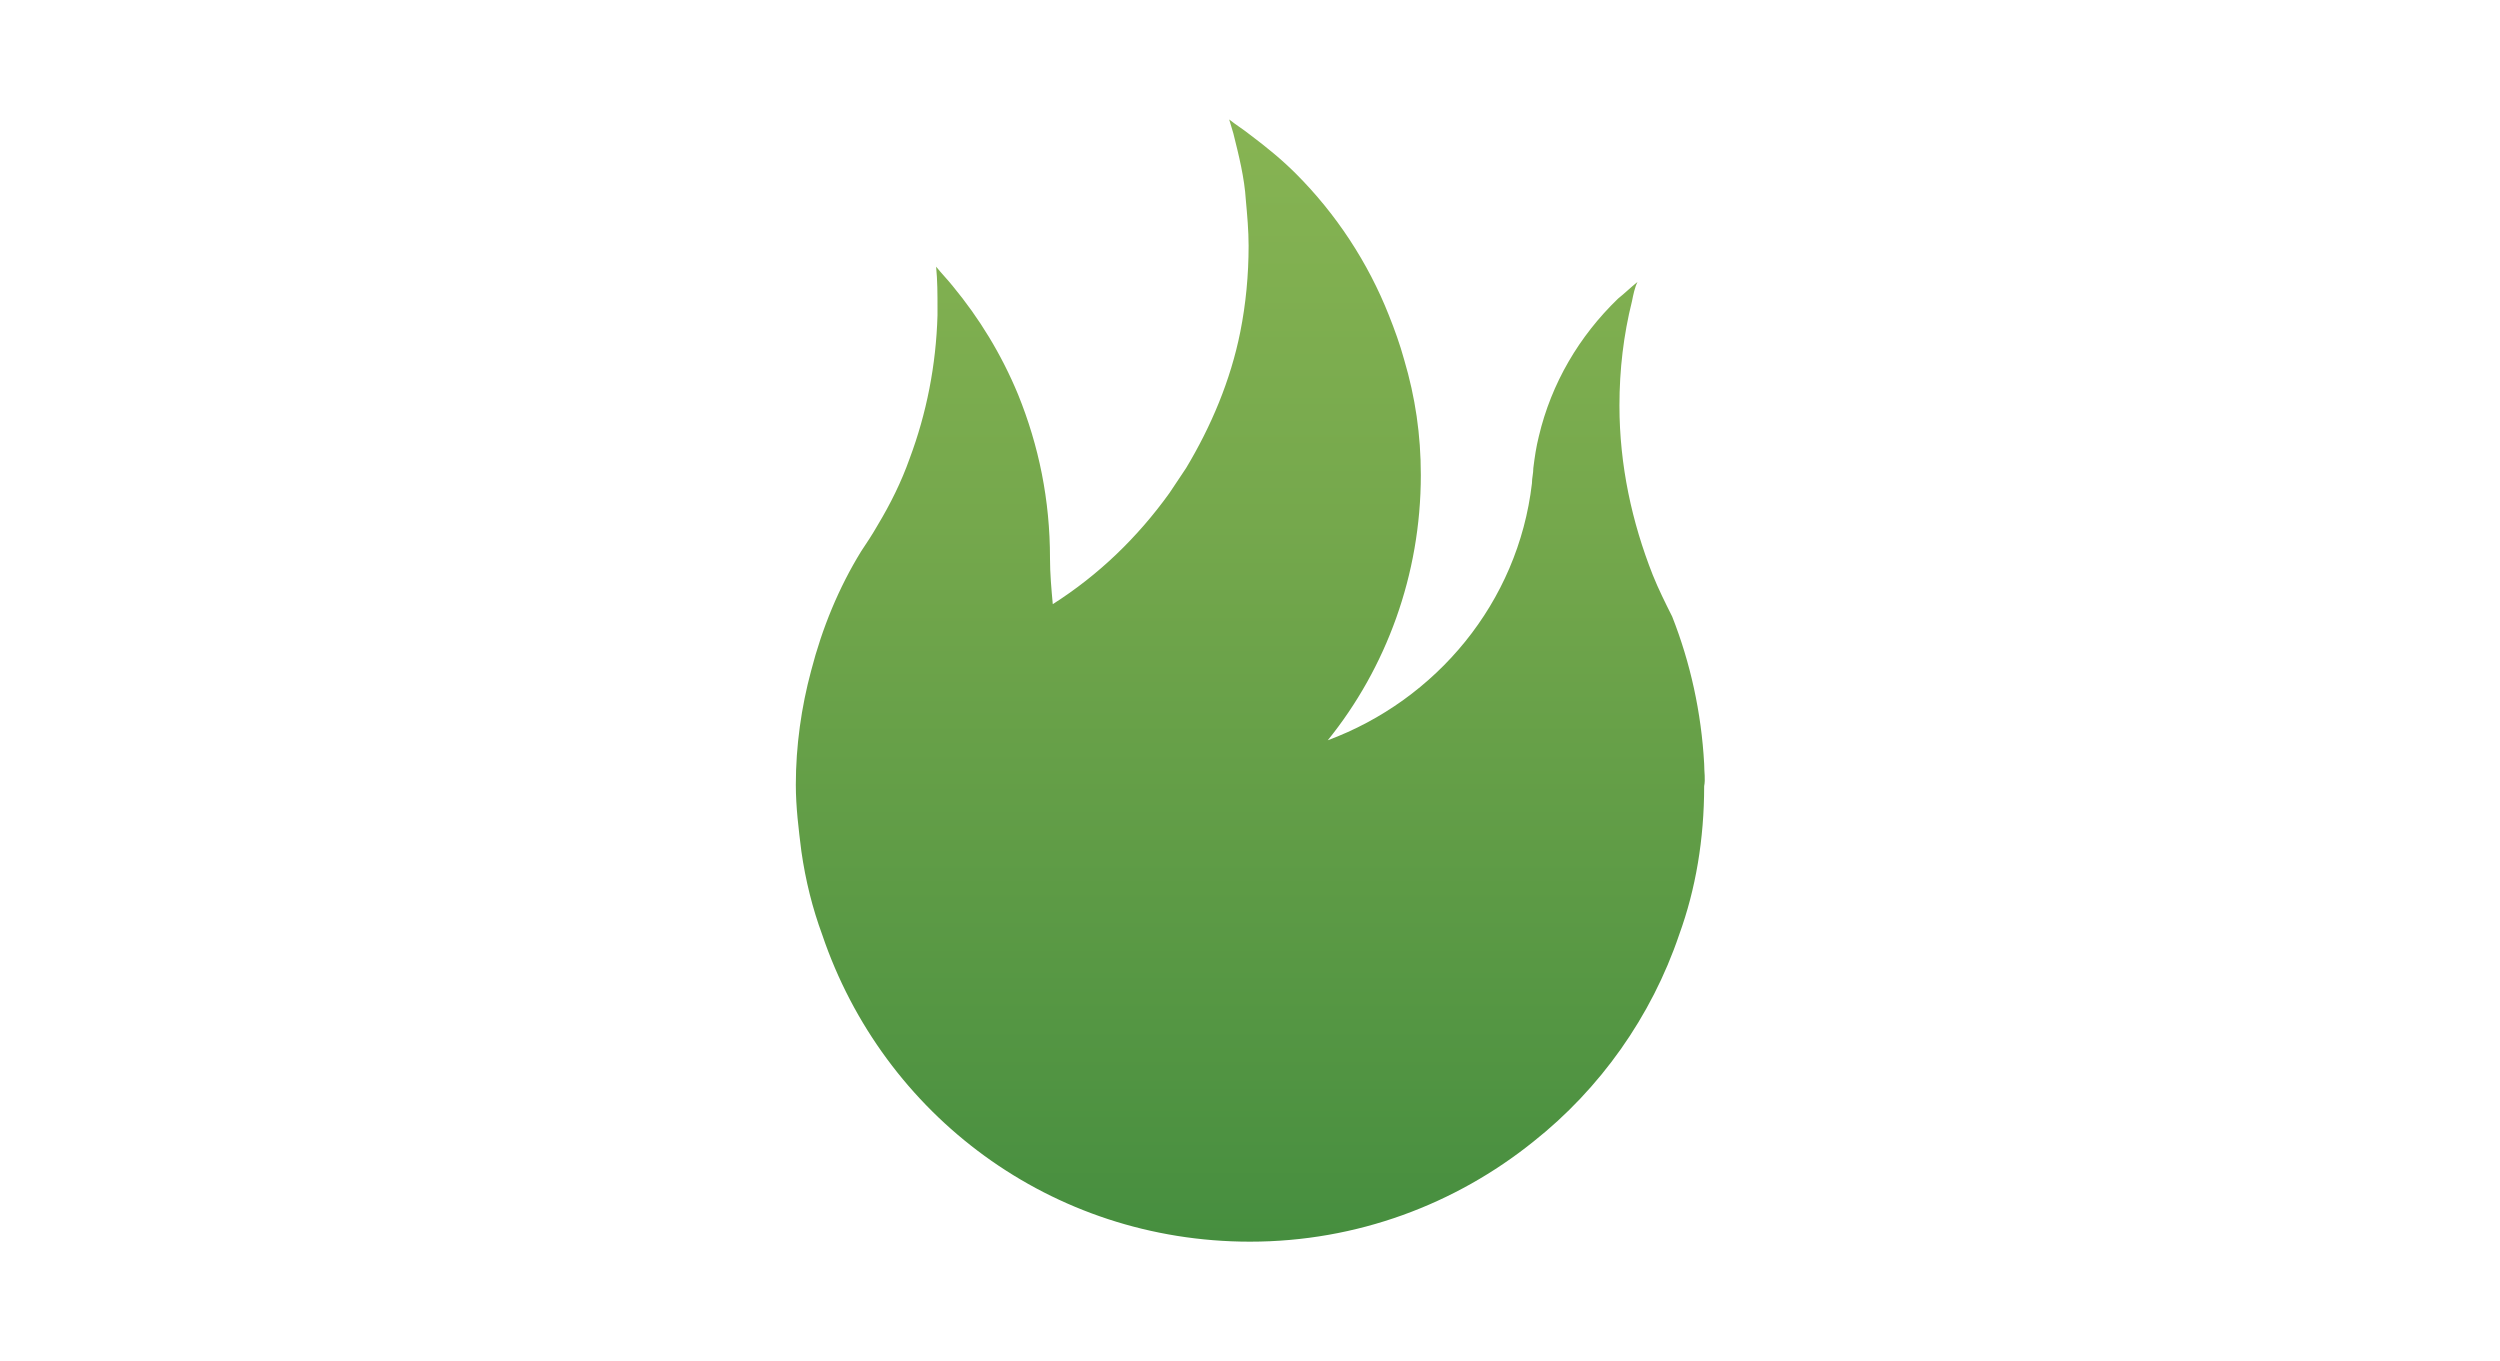 <?xml version="1.0" encoding="utf-8"?>
<!-- Generator: Adobe Illustrator 17.1.0, SVG Export Plug-In . SVG Version: 6.00 Build 0)  -->
<!DOCTYPE svg PUBLIC "-//W3C//DTD SVG 1.1//EN" "http://www.w3.org/Graphics/SVG/1.1/DTD/svg11.dtd">
<svg version="1.1" id="Слой_1" xmlns="http://www.w3.org/2000/svg" xmlns:xlink="http://www.w3.org/1999/xlink" x="0px" y="0px"
	 viewBox="0 0 180 98" enable-background="new 0 0 180 98" xml:space="preserve">
<linearGradient id="SVGID_1_" gradientUnits="userSpaceOnUse" x1="90" y1="89.415" x2="90" y2="8.585">
	<stop  offset="0" style="stop-color:#468E3F"/>
	<stop  offset="0.642" style="stop-color:#75A84C"/>
	<stop  offset="1" style="stop-color:#87B453"/>
</linearGradient>
<path fill="url(#SVGID_1_)" d="M122.7,55c-0.2-3.7-1-7.3-2.3-10.6c-0.5-1-1-2-1.4-3c-1.5-3.8-2.4-7.9-2.4-12.2
	c0-2.6,0.3-5.1,0.9-7.5c0.1-0.5,0.2-1,0.4-1.4c-0.5,0.4-0.9,0.8-1.4,1.2c-2.8,2.7-4.8,6.1-5.7,9.9c-0.2,0.8-0.3,1.5-0.4,2.3
	c0,0.4-0.1,0.7-0.1,1.1c-1,8.6-6.9,15.6-14.7,18.5c4.2-5.2,6.7-11.9,6.7-19.1c0-2.9-0.4-5.6-1.2-8.3c-0.3-1.1-0.7-2.2-1.1-3.2
	c-1.5-3.8-3.8-7.3-6.7-10.2c-1-1-2.1-1.9-3.3-2.8c-0.5-0.4-1-0.7-1.5-1.1c0.1,0.3,0.2,0.7,0.3,1c0.4,1.6,0.8,3.2,0.9,4.8
	c0.1,1.1,0.2,2.2,0.2,3.3c0,2.1-0.2,4.2-0.6,6.2c-0.7,3.5-2.1,6.8-3.9,9.8c-0.4,0.6-0.8,1.2-1.2,1.8c-2.3,3.2-5.1,5.9-8.4,8
	c-0.1-1.1-0.2-2.2-0.2-3.3c0-4.2-0.8-8.1-2.3-11.8c-1.2-2.9-2.8-5.5-4.7-7.8c-0.4-0.5-0.8-0.9-1.2-1.4c0.1,1,0.1,2,0.1,3
	c0,0.2,0,0.4,0,0.5c-0.1,3.6-0.8,7.1-2,10.3c-0.6,1.7-1.4,3.3-2.3,4.8c-0.4,0.7-0.8,1.3-1.2,1.9c-1.6,2.6-2.8,5.5-3.6,8.6
	c-0.7,2.6-1.1,5.4-1.1,8.2c0,1.6,0.2,3.2,0.4,4.8c0.3,2.1,0.8,4.1,1.5,6C63.6,80.3,75.7,89.4,90,89.4c7.7,0,14.8-2.7,20.4-7.2
	c4.8-3.8,8.5-9,10.5-14.9c1.2-3.3,1.8-6.9,1.8-10.7C122.8,56.1,122.7,55.6,122.7,55z"/>
</svg>
